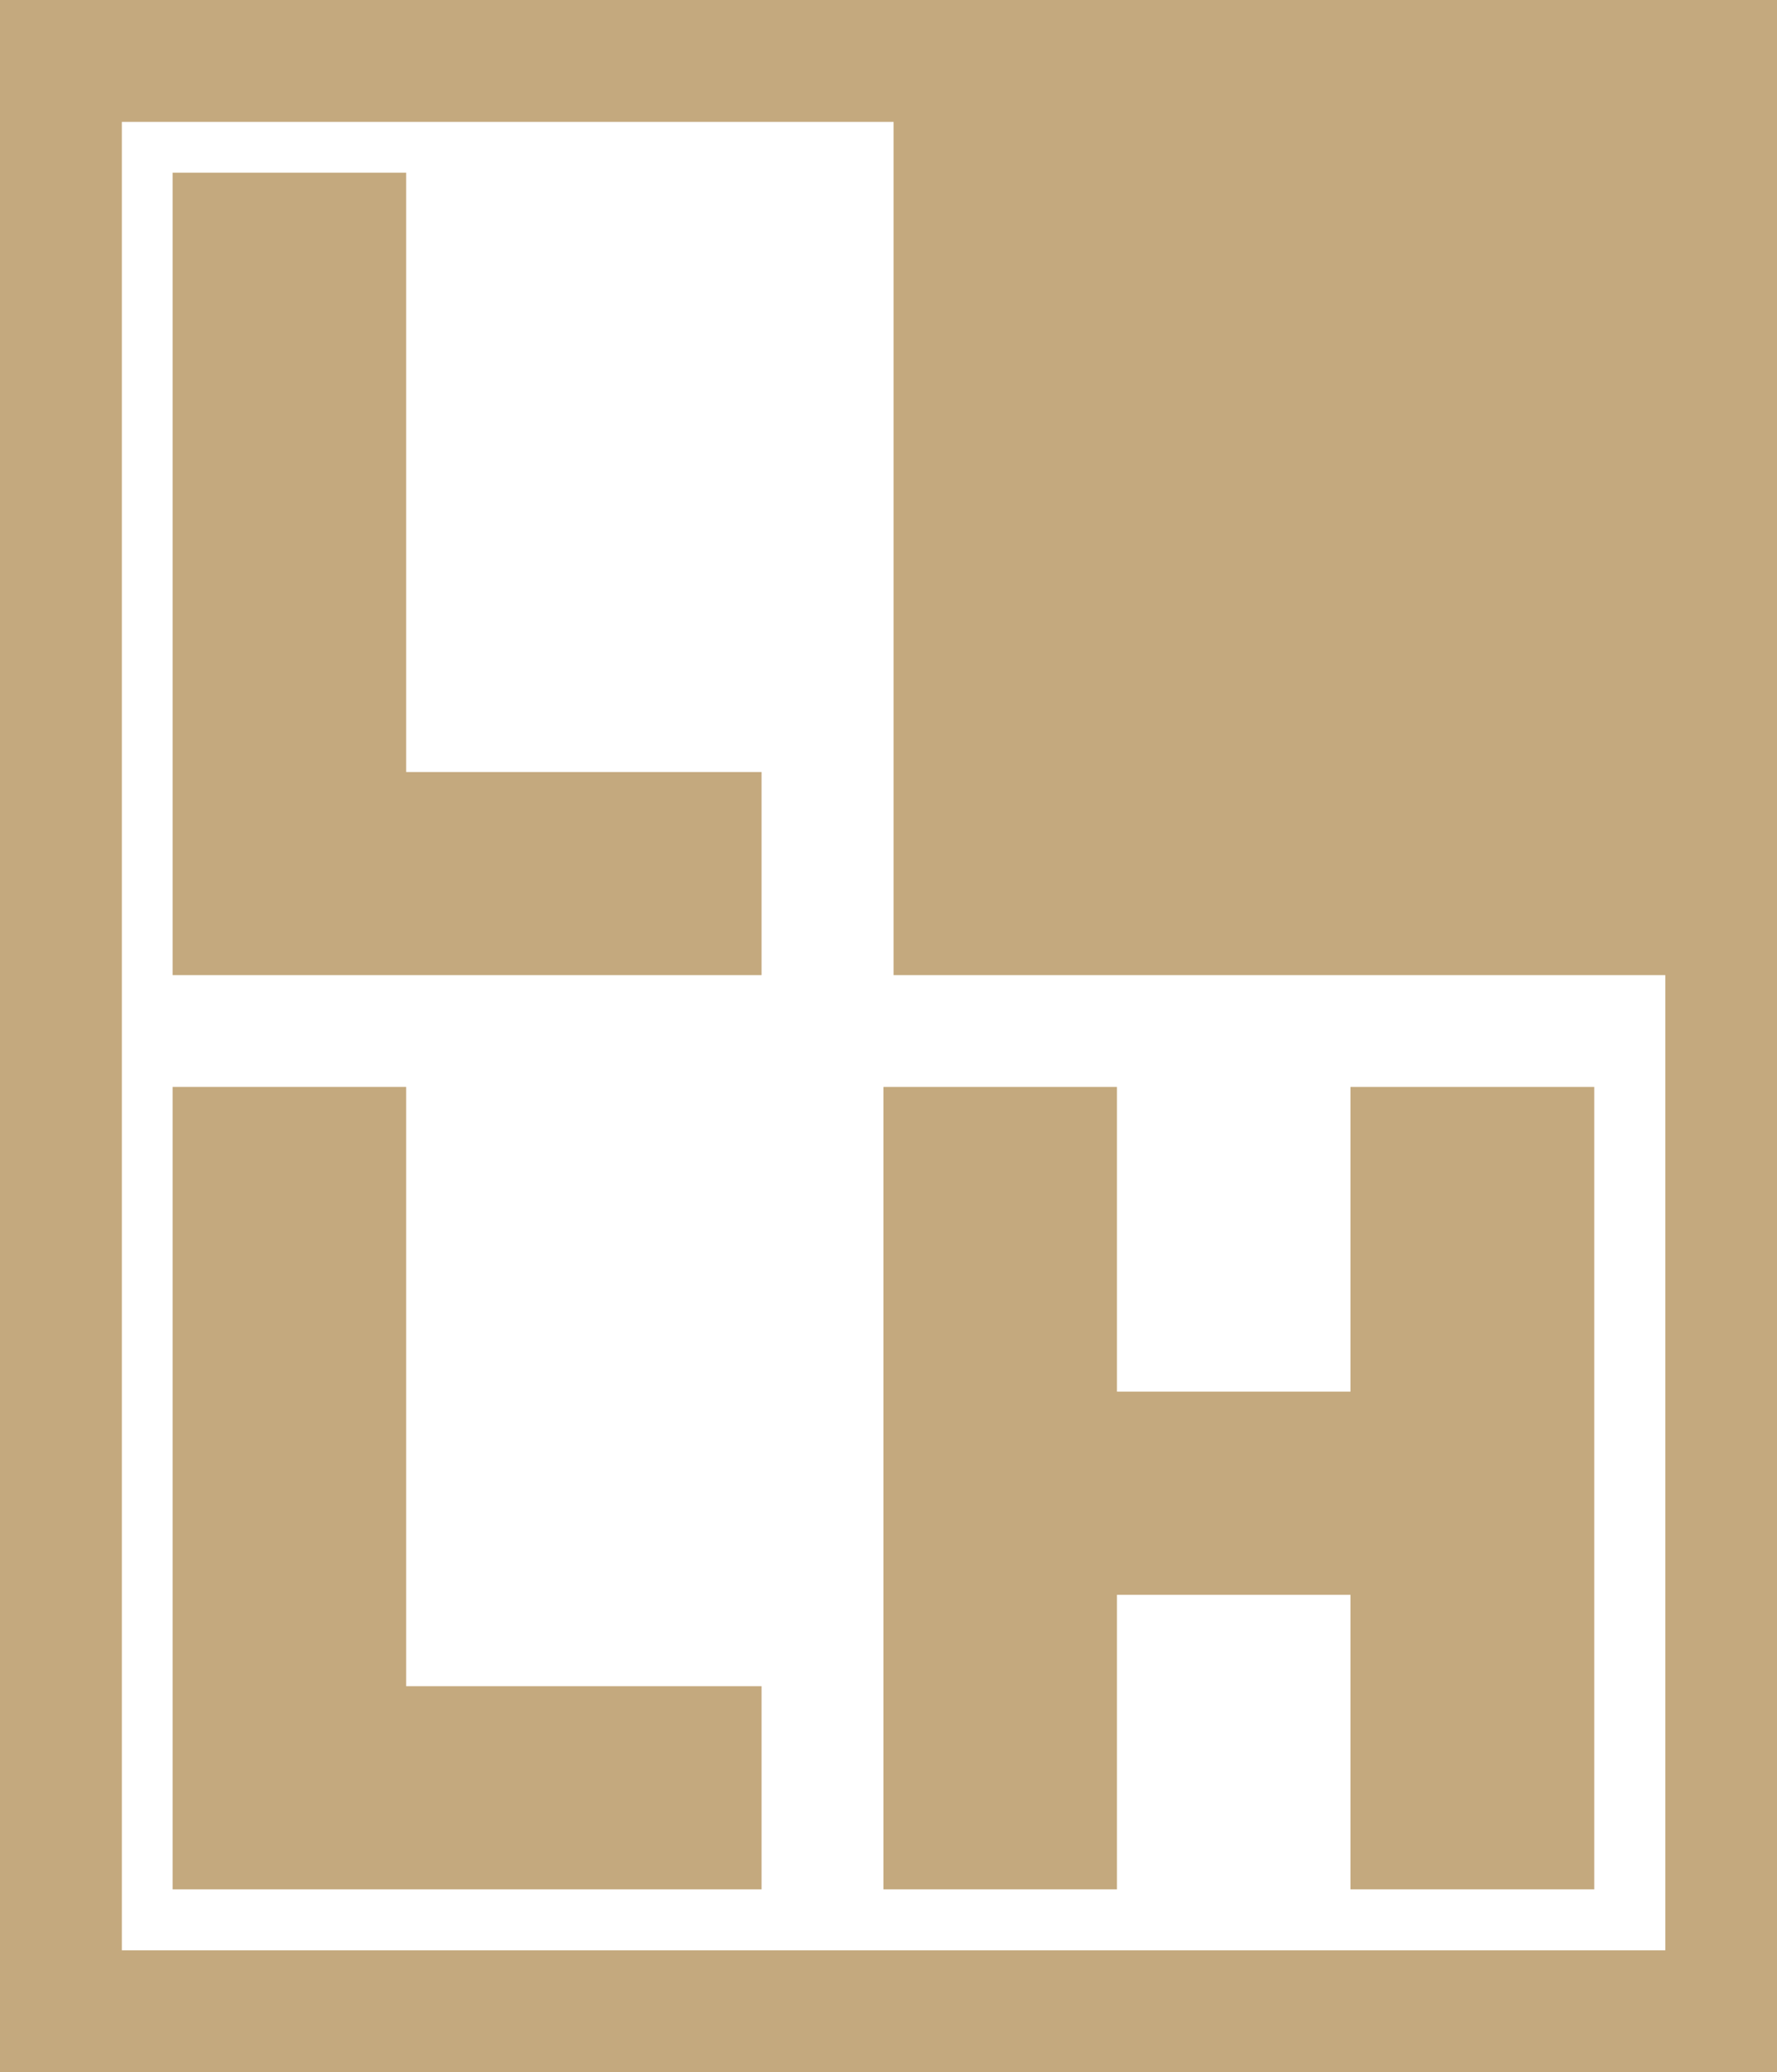<?xml version="1.0" encoding="UTF-8"?> <svg xmlns="http://www.w3.org/2000/svg" xmlns:xlink="http://www.w3.org/1999/xlink" xmlns:svgjs="http://svgjs.dev/svgjs" version="1.1" width="17.5" height="20.4"><svg xmlns="http://www.w3.org/2000/svg" xmlns:xlink="http://www.w3.org/1999/xlink" version="1.1" id="SvgjsSvg1028" x="0px" y="0px" viewBox="0 0 17.5 20.4" style="enable-background:new 0 0 17.5 20.4;" xml:space="preserve"> <style type="text/css"> .st0{fill:none;stroke:#C4A97E;stroke-width:2.081;stroke-miterlimit:10;} .st1{fill:#846E50;} .st2{fill:none;stroke:#000000;stroke-width:0.532;stroke-miterlimit:10;} .st3{fill:#3E3D40;} .st4{fill:#C4A97E;} .st5{fill:#FFFFFF;} </style> <g> <path class="st4" d="M1.7,9.6V1.7h2.3v5.9h3.5v2H1.7z"></path> <path class="st4" d="M1.7,18.6v-7.9h2.3v5.9h3.5v2H1.7z"></path> <path class="st4" d="M8.7,18.6v-7.9H11v3h2.3v-3h2.4v7.9h-2.4v-2.9H11v2.9H8.7z"></path> <path class="st4" d="M0,0v20.4h17.5V0H0z M16.3,19.2H1.2V1.2h7.6v8.4h7.6V19.2z"></path> </g> </svg><style>@media (prefers-color-scheme: light) { :root { filter: none; } } @media (prefers-color-scheme: dark) { :root { filter: none; } } </style></svg> 